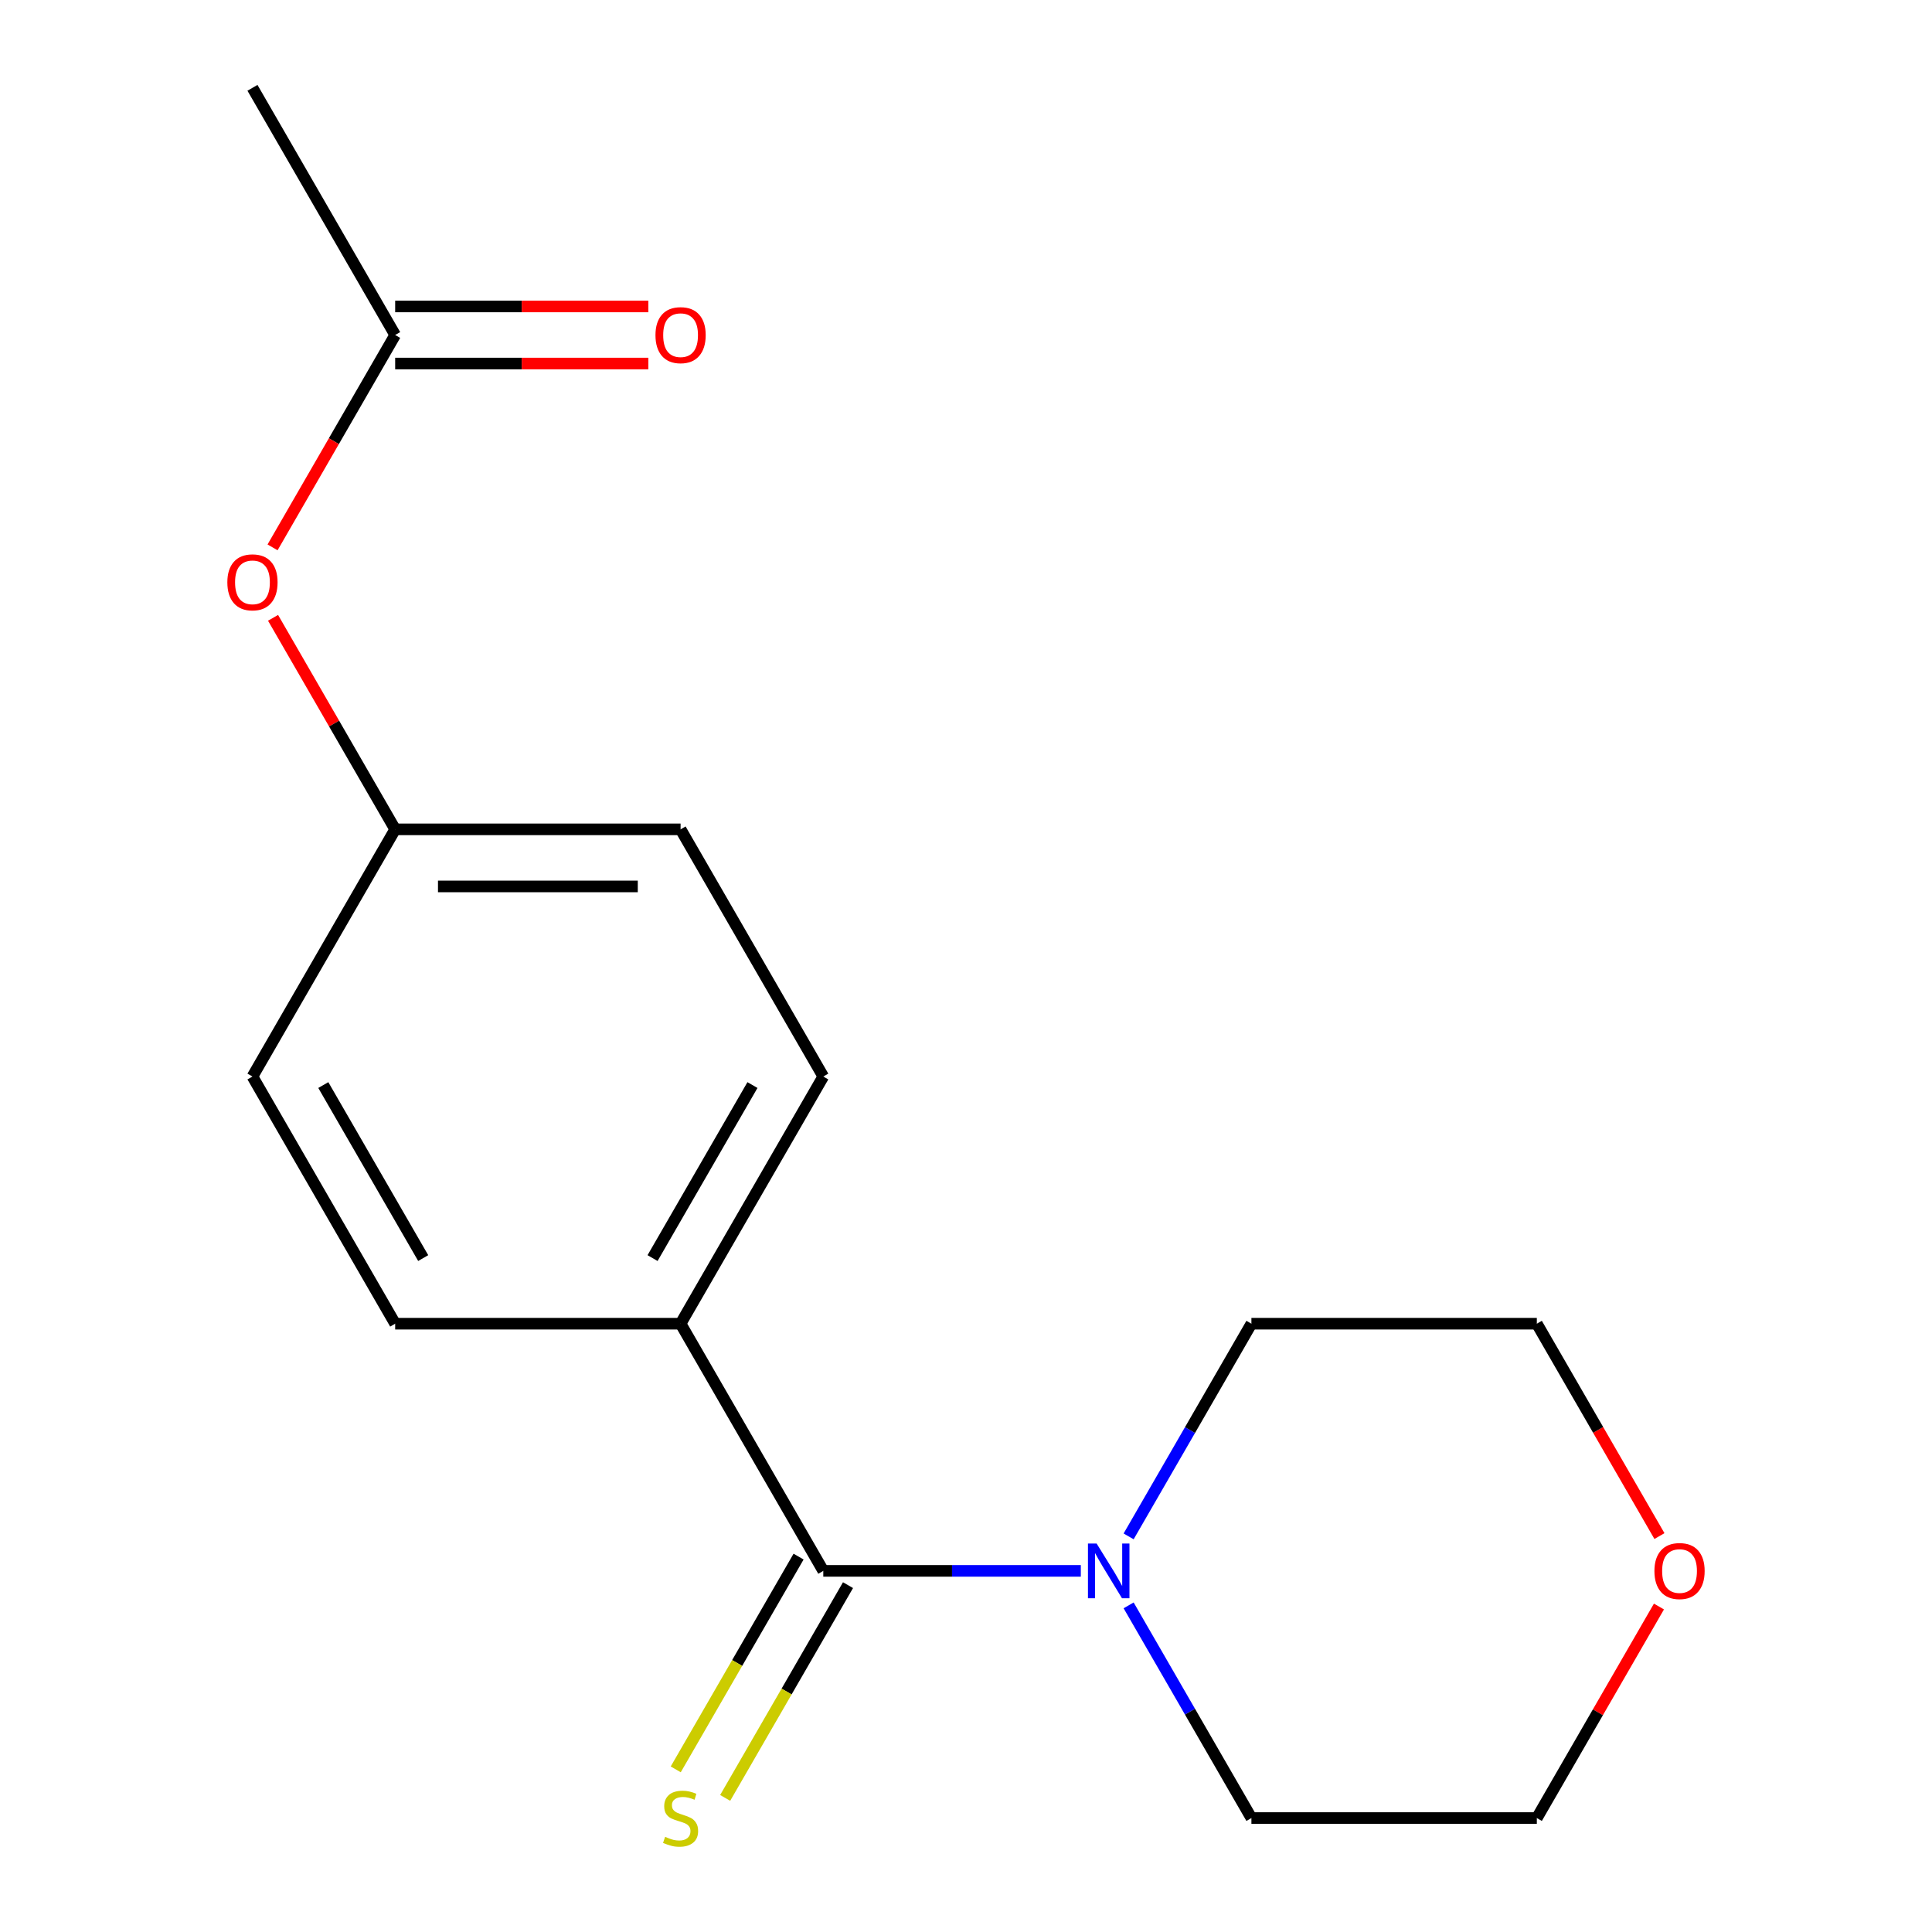 <?xml version='1.0' encoding='iso-8859-1'?>
<svg version='1.1' baseProfile='full'
              xmlns='http://www.w3.org/2000/svg'
                      xmlns:rdkit='http://www.rdkit.org/xml'
                      xmlns:xlink='http://www.w3.org/1999/xlink'
                  xml:space='preserve'
width='1000px' height='1000px' viewBox='0 0 1000 1000'>
<!-- END OF HEADER -->
<rect style='opacity:1.0;fill:#FFFFFF;stroke:none' width='1000' height='1000' x='0' y='0'> </rect>
<path class='bond-0' d='M 426.135,813.083 L 492.783,813.083' style='fill:none;fill-rule:evenodd;stroke:#000000;stroke-width:6px;stroke-linecap:butt;stroke-linejoin:miter;stroke-opacity:1' />
<path class='bond-0' d='M 492.783,813.083 L 559.432,813.083' style='fill:none;fill-rule:evenodd;stroke:#0000FF;stroke-width:6px;stroke-linecap:butt;stroke-linejoin:miter;stroke-opacity:1' />
<path class='bond-1' d='M 426.135,813.083 L 352.27,685.145' style='fill:none;fill-rule:evenodd;stroke:#000000;stroke-width:6px;stroke-linecap:butt;stroke-linejoin:miter;stroke-opacity:1' />
<path class='bond-2' d='M 413.341,805.697 L 381.551,860.759' style='fill:none;fill-rule:evenodd;stroke:#000000;stroke-width:6px;stroke-linecap:butt;stroke-linejoin:miter;stroke-opacity:1' />
<path class='bond-2' d='M 381.551,860.759 L 349.761,915.821' style='fill:none;fill-rule:evenodd;stroke:#CCCC00;stroke-width:6px;stroke-linecap:butt;stroke-linejoin:miter;stroke-opacity:1' />
<path class='bond-2' d='M 438.929,820.47 L 407.138,875.532' style='fill:none;fill-rule:evenodd;stroke:#000000;stroke-width:6px;stroke-linecap:butt;stroke-linejoin:miter;stroke-opacity:1' />
<path class='bond-2' d='M 407.138,875.532 L 375.348,930.594' style='fill:none;fill-rule:evenodd;stroke:#CCCC00;stroke-width:6px;stroke-linecap:butt;stroke-linejoin:miter;stroke-opacity:1' />
<path class='bond-12' d='M 584.173,795.23 L 615.951,740.187' style='fill:none;fill-rule:evenodd;stroke:#0000FF;stroke-width:6px;stroke-linecap:butt;stroke-linejoin:miter;stroke-opacity:1' />
<path class='bond-12' d='M 615.951,740.187 L 647.73,685.145' style='fill:none;fill-rule:evenodd;stroke:#000000;stroke-width:6px;stroke-linecap:butt;stroke-linejoin:miter;stroke-opacity:1' />
<path class='bond-13' d='M 584.173,830.936 L 615.951,885.979' style='fill:none;fill-rule:evenodd;stroke:#0000FF;stroke-width:6px;stroke-linecap:butt;stroke-linejoin:miter;stroke-opacity:1' />
<path class='bond-13' d='M 615.951,885.979 L 647.73,941.021' style='fill:none;fill-rule:evenodd;stroke:#000000;stroke-width:6px;stroke-linecap:butt;stroke-linejoin:miter;stroke-opacity:1' />
<path class='bond-7' d='M 352.27,685.145 L 426.135,557.207' style='fill:none;fill-rule:evenodd;stroke:#000000;stroke-width:6px;stroke-linecap:butt;stroke-linejoin:miter;stroke-opacity:1' />
<path class='bond-7' d='M 337.762,651.181 L 389.468,561.625' style='fill:none;fill-rule:evenodd;stroke:#000000;stroke-width:6px;stroke-linecap:butt;stroke-linejoin:miter;stroke-opacity:1' />
<path class='bond-8' d='M 352.27,685.145 L 204.54,685.145' style='fill:none;fill-rule:evenodd;stroke:#000000;stroke-width:6px;stroke-linecap:butt;stroke-linejoin:miter;stroke-opacity:1' />
<path class='bond-3' d='M 204.54,173.393 L 172.807,228.355' style='fill:none;fill-rule:evenodd;stroke:#000000;stroke-width:6px;stroke-linecap:butt;stroke-linejoin:miter;stroke-opacity:1' />
<path class='bond-3' d='M 172.807,228.355 L 141.075,283.317' style='fill:none;fill-rule:evenodd;stroke:#FF0000;stroke-width:6px;stroke-linecap:butt;stroke-linejoin:miter;stroke-opacity:1' />
<path class='bond-5' d='M 204.54,188.166 L 270.058,188.166' style='fill:none;fill-rule:evenodd;stroke:#000000;stroke-width:6px;stroke-linecap:butt;stroke-linejoin:miter;stroke-opacity:1' />
<path class='bond-5' d='M 270.058,188.166 L 335.577,188.166' style='fill:none;fill-rule:evenodd;stroke:#FF0000;stroke-width:6px;stroke-linecap:butt;stroke-linejoin:miter;stroke-opacity:1' />
<path class='bond-5' d='M 204.54,158.62 L 270.058,158.62' style='fill:none;fill-rule:evenodd;stroke:#000000;stroke-width:6px;stroke-linecap:butt;stroke-linejoin:miter;stroke-opacity:1' />
<path class='bond-5' d='M 270.058,158.62 L 335.577,158.62' style='fill:none;fill-rule:evenodd;stroke:#FF0000;stroke-width:6px;stroke-linecap:butt;stroke-linejoin:miter;stroke-opacity:1' />
<path class='bond-14' d='M 204.54,173.393 L 130.675,45.455' style='fill:none;fill-rule:evenodd;stroke:#000000;stroke-width:6px;stroke-linecap:butt;stroke-linejoin:miter;stroke-opacity:1' />
<path class='bond-4' d='M 141.329,319.784 L 172.934,374.526' style='fill:none;fill-rule:evenodd;stroke:#FF0000;stroke-width:6px;stroke-linecap:butt;stroke-linejoin:miter;stroke-opacity:1' />
<path class='bond-4' d='M 172.934,374.526 L 204.54,429.269' style='fill:none;fill-rule:evenodd;stroke:#000000;stroke-width:6px;stroke-linecap:butt;stroke-linejoin:miter;stroke-opacity:1' />
<path class='bond-6' d='M 858.671,831.536 L 827.066,886.279' style='fill:none;fill-rule:evenodd;stroke:#FF0000;stroke-width:6px;stroke-linecap:butt;stroke-linejoin:miter;stroke-opacity:1' />
<path class='bond-6' d='M 827.066,886.279 L 795.46,941.021' style='fill:none;fill-rule:evenodd;stroke:#000000;stroke-width:6px;stroke-linecap:butt;stroke-linejoin:miter;stroke-opacity:1' />
<path class='bond-18' d='M 858.925,795.07 L 827.193,740.107' style='fill:none;fill-rule:evenodd;stroke:#FF0000;stroke-width:6px;stroke-linecap:butt;stroke-linejoin:miter;stroke-opacity:1' />
<path class='bond-18' d='M 827.193,740.107 L 795.46,685.145' style='fill:none;fill-rule:evenodd;stroke:#000000;stroke-width:6px;stroke-linecap:butt;stroke-linejoin:miter;stroke-opacity:1' />
<path class='bond-11' d='M 426.135,557.207 L 352.27,429.269' style='fill:none;fill-rule:evenodd;stroke:#000000;stroke-width:6px;stroke-linecap:butt;stroke-linejoin:miter;stroke-opacity:1' />
<path class='bond-10' d='M 204.54,685.145 L 130.675,557.207' style='fill:none;fill-rule:evenodd;stroke:#000000;stroke-width:6px;stroke-linecap:butt;stroke-linejoin:miter;stroke-opacity:1' />
<path class='bond-10' d='M 219.048,651.181 L 167.342,561.625' style='fill:none;fill-rule:evenodd;stroke:#000000;stroke-width:6px;stroke-linecap:butt;stroke-linejoin:miter;stroke-opacity:1' />
<path class='bond-9' d='M 204.54,429.269 L 130.675,557.207' style='fill:none;fill-rule:evenodd;stroke:#000000;stroke-width:6px;stroke-linecap:butt;stroke-linejoin:miter;stroke-opacity:1' />
<path class='bond-17' d='M 204.54,429.269 L 352.27,429.269' style='fill:none;fill-rule:evenodd;stroke:#000000;stroke-width:6px;stroke-linecap:butt;stroke-linejoin:miter;stroke-opacity:1' />
<path class='bond-17' d='M 226.699,458.815 L 330.11,458.815' style='fill:none;fill-rule:evenodd;stroke:#000000;stroke-width:6px;stroke-linecap:butt;stroke-linejoin:miter;stroke-opacity:1' />
<path class='bond-15' d='M 647.73,685.145 L 795.46,685.145' style='fill:none;fill-rule:evenodd;stroke:#000000;stroke-width:6px;stroke-linecap:butt;stroke-linejoin:miter;stroke-opacity:1' />
<path class='bond-16' d='M 647.73,941.021 L 795.46,941.021' style='fill:none;fill-rule:evenodd;stroke:#000000;stroke-width:6px;stroke-linecap:butt;stroke-linejoin:miter;stroke-opacity:1' />
<path  class='atom-1' d='M 567.605 798.923
L 576.885 813.923
Q 577.805 815.403, 579.285 818.083
Q 580.765 820.763, 580.845 820.923
L 580.845 798.923
L 584.605 798.923
L 584.605 827.243
L 580.725 827.243
L 570.765 810.843
Q 569.605 808.923, 568.365 806.723
Q 567.165 804.523, 566.805 803.843
L 566.805 827.243
L 563.125 827.243
L 563.125 798.923
L 567.605 798.923
' fill='#0000FF'/>
<path  class='atom-3' d='M 344.27 950.741
Q 344.59 950.861, 345.91 951.421
Q 347.23 951.981, 348.67 952.341
Q 350.15 952.661, 351.59 952.661
Q 354.27 952.661, 355.83 951.381
Q 357.39 950.061, 357.39 947.781
Q 357.39 946.221, 356.59 945.261
Q 355.83 944.301, 354.63 943.781
Q 353.43 943.261, 351.43 942.661
Q 348.91 941.901, 347.39 941.181
Q 345.91 940.461, 344.83 938.941
Q 343.79 937.421, 343.79 934.861
Q 343.79 931.301, 346.19 929.101
Q 348.63 926.901, 353.43 926.901
Q 356.71 926.901, 360.43 928.461
L 359.51 931.541
Q 356.11 930.141, 353.55 930.141
Q 350.79 930.141, 349.27 931.301
Q 347.75 932.421, 347.79 934.381
Q 347.79 935.901, 348.55 936.821
Q 349.35 937.741, 350.47 938.261
Q 351.63 938.781, 353.55 939.381
Q 356.11 940.181, 357.63 940.981
Q 359.15 941.781, 360.23 943.421
Q 361.35 945.021, 361.35 947.781
Q 361.35 951.701, 358.71 953.821
Q 356.11 955.901, 351.75 955.901
Q 349.23 955.901, 347.31 955.341
Q 345.43 954.821, 343.19 953.901
L 344.27 950.741
' fill='#CCCC00'/>
<path  class='atom-5' d='M 117.675 301.411
Q 117.675 294.611, 121.035 290.811
Q 124.395 287.011, 130.675 287.011
Q 136.955 287.011, 140.315 290.811
Q 143.675 294.611, 143.675 301.411
Q 143.675 308.291, 140.275 312.211
Q 136.875 316.091, 130.675 316.091
Q 124.435 316.091, 121.035 312.211
Q 117.675 308.331, 117.675 301.411
M 130.675 312.891
Q 134.995 312.891, 137.315 310.011
Q 139.675 307.091, 139.675 301.411
Q 139.675 295.851, 137.315 293.051
Q 134.995 290.211, 130.675 290.211
Q 126.355 290.211, 123.995 293.011
Q 121.675 295.811, 121.675 301.411
Q 121.675 307.131, 123.995 310.011
Q 126.355 312.891, 130.675 312.891
' fill='#FF0000'/>
<path  class='atom-6' d='M 339.27 173.473
Q 339.27 166.673, 342.63 162.873
Q 345.99 159.073, 352.27 159.073
Q 358.55 159.073, 361.91 162.873
Q 365.27 166.673, 365.27 173.473
Q 365.27 180.353, 361.87 184.273
Q 358.47 188.153, 352.27 188.153
Q 346.03 188.153, 342.63 184.273
Q 339.27 180.393, 339.27 173.473
M 352.27 184.953
Q 356.59 184.953, 358.91 182.073
Q 361.27 179.153, 361.27 173.473
Q 361.27 167.913, 358.91 165.113
Q 356.59 162.273, 352.27 162.273
Q 347.95 162.273, 345.59 165.073
Q 343.27 167.873, 343.27 173.473
Q 343.27 179.193, 345.59 182.073
Q 347.95 184.953, 352.27 184.953
' fill='#FF0000'/>
<path  class='atom-7' d='M 856.325 813.163
Q 856.325 806.363, 859.685 802.563
Q 863.045 798.763, 869.325 798.763
Q 875.605 798.763, 878.965 802.563
Q 882.325 806.363, 882.325 813.163
Q 882.325 820.043, 878.925 823.963
Q 875.525 827.843, 869.325 827.843
Q 863.085 827.843, 859.685 823.963
Q 856.325 820.083, 856.325 813.163
M 869.325 824.643
Q 873.645 824.643, 875.965 821.763
Q 878.325 818.843, 878.325 813.163
Q 878.325 807.603, 875.965 804.803
Q 873.645 801.963, 869.325 801.963
Q 865.005 801.963, 862.645 804.763
Q 860.325 807.563, 860.325 813.163
Q 860.325 818.883, 862.645 821.763
Q 865.005 824.643, 869.325 824.643
' fill='#FF0000'/>
</svg>
